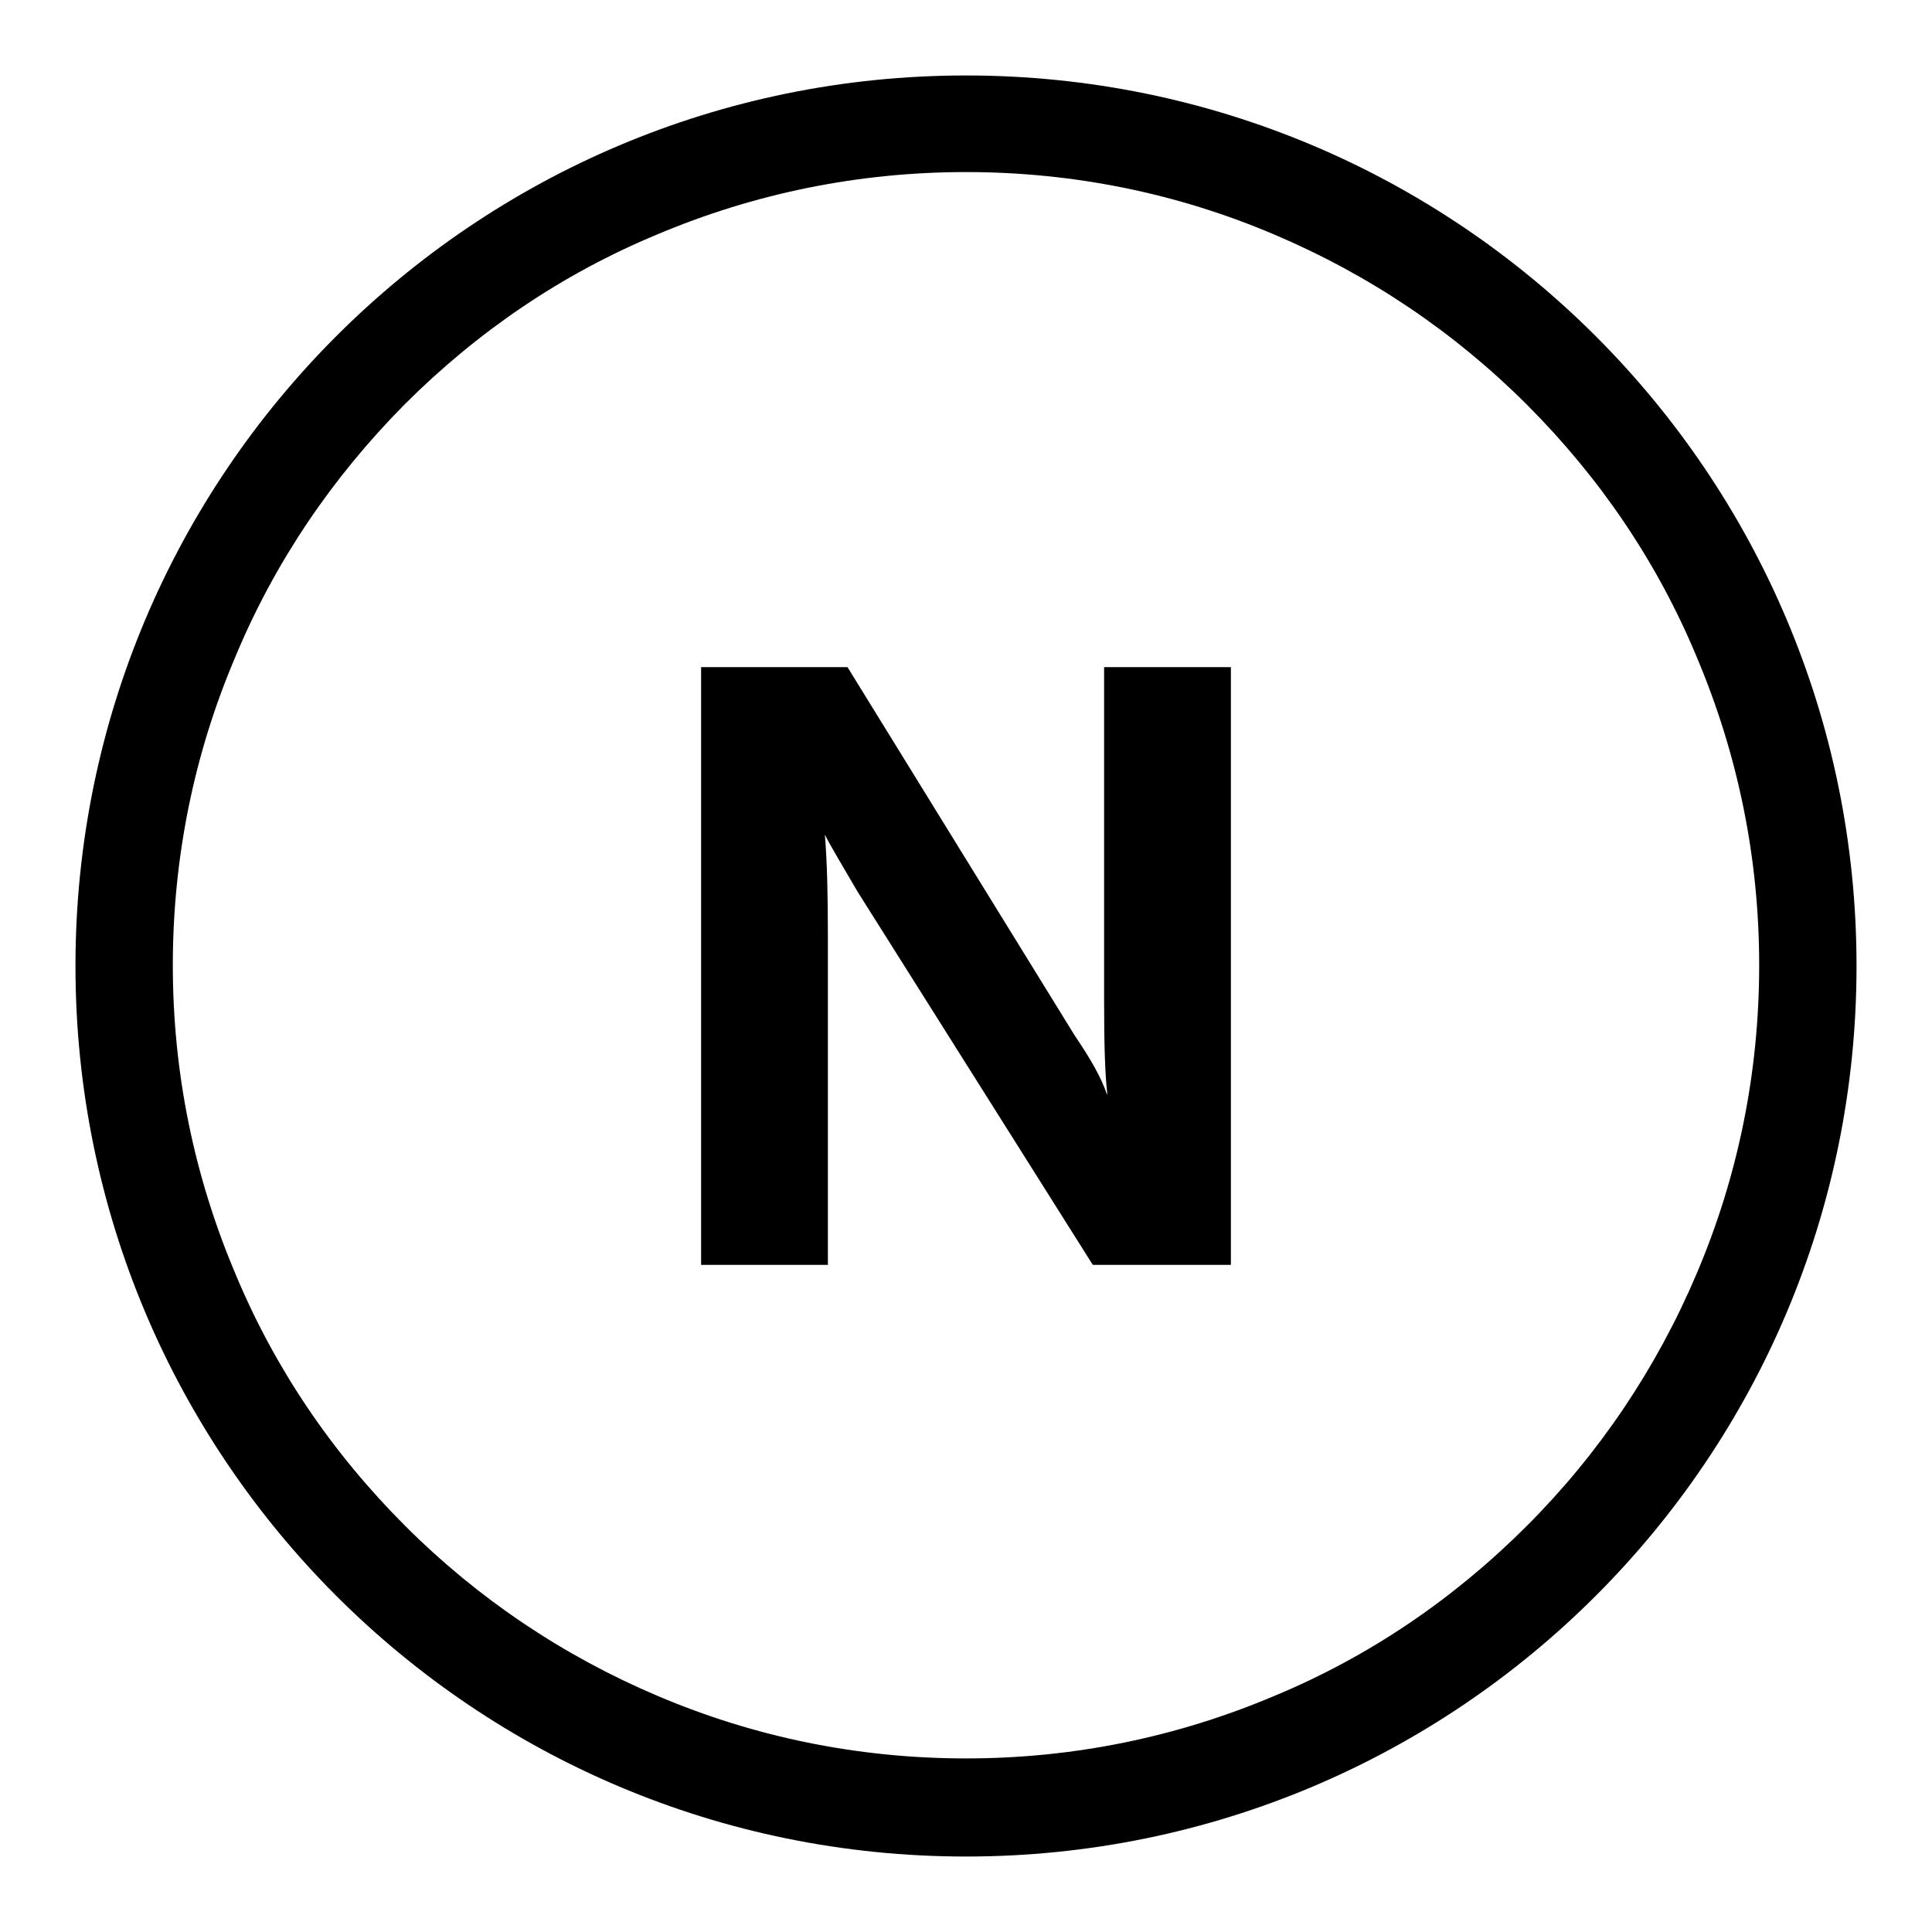 <?xml version="1.0" encoding="utf-8"?>
<!-- Svg Vector Icons : http://www.onlinewebfonts.com/icon -->
<!DOCTYPE svg PUBLIC "-//W3C//DTD SVG 1.1//EN" "http://www.w3.org/Graphics/SVG/1.1/DTD/svg11.dtd">
<svg version="1.1" xmlns="http://www.w3.org/2000/svg" xmlns:xlink="http://www.w3.org/1999/xlink" x="0px" y="0px" viewBox="0 0 256 256" enable-background="new 0 0 256 256" xml:space="preserve">
<g> <path fill="#000000" d="M163.1,88.4h-16.8v44.1c0,5.5,0.1,9.6,0.4,12.2v0.4c-0.7-2.2-2.2-4.8-4.3-7.9l-30.1-48.8H92.9v79.2h16.8 v-43.4c0-5.5-0.1-10-0.4-13.6c0.7,1.4,2.2,3.9,4.3,7.5l31.2,49.5h18.3V88.4L163.1,88.4z M128,22.8c14.2,0,28,2.8,40.9,8.3 c12.5,5.3,23.8,12.9,33.4,22.5c9.7,9.7,17.3,20.9,22.5,33.4c5.5,13,8.3,26.7,8.3,40.9s-2.8,28-8.3,40.9 c-5.3,12.5-12.9,23.8-22.5,33.4c-9.7,9.7-20.9,17.3-33.4,22.5c-13,5.5-26.7,8.3-40.9,8.3c-14.2,0-28-2.8-40.9-8.3 c-12.5-5.3-23.8-12.9-33.4-22.5c-9.7-9.7-17.3-20.9-22.5-33.4c-5.5-13-8.3-26.7-8.3-40.9c0-14.2,2.8-28,8.3-40.9 C36.4,74.5,44,63.3,53.6,53.6c9.7-9.7,20.9-17.3,33.4-22.5C100,25.6,113.8,22.8,128,22.8 M128,10C62.8,10,10,62.8,10,128 c0,65.2,52.8,118,118,118c65.2,0,118-52.8,118-118S193.2,10,128,10L128,10z"/></g>
</svg>